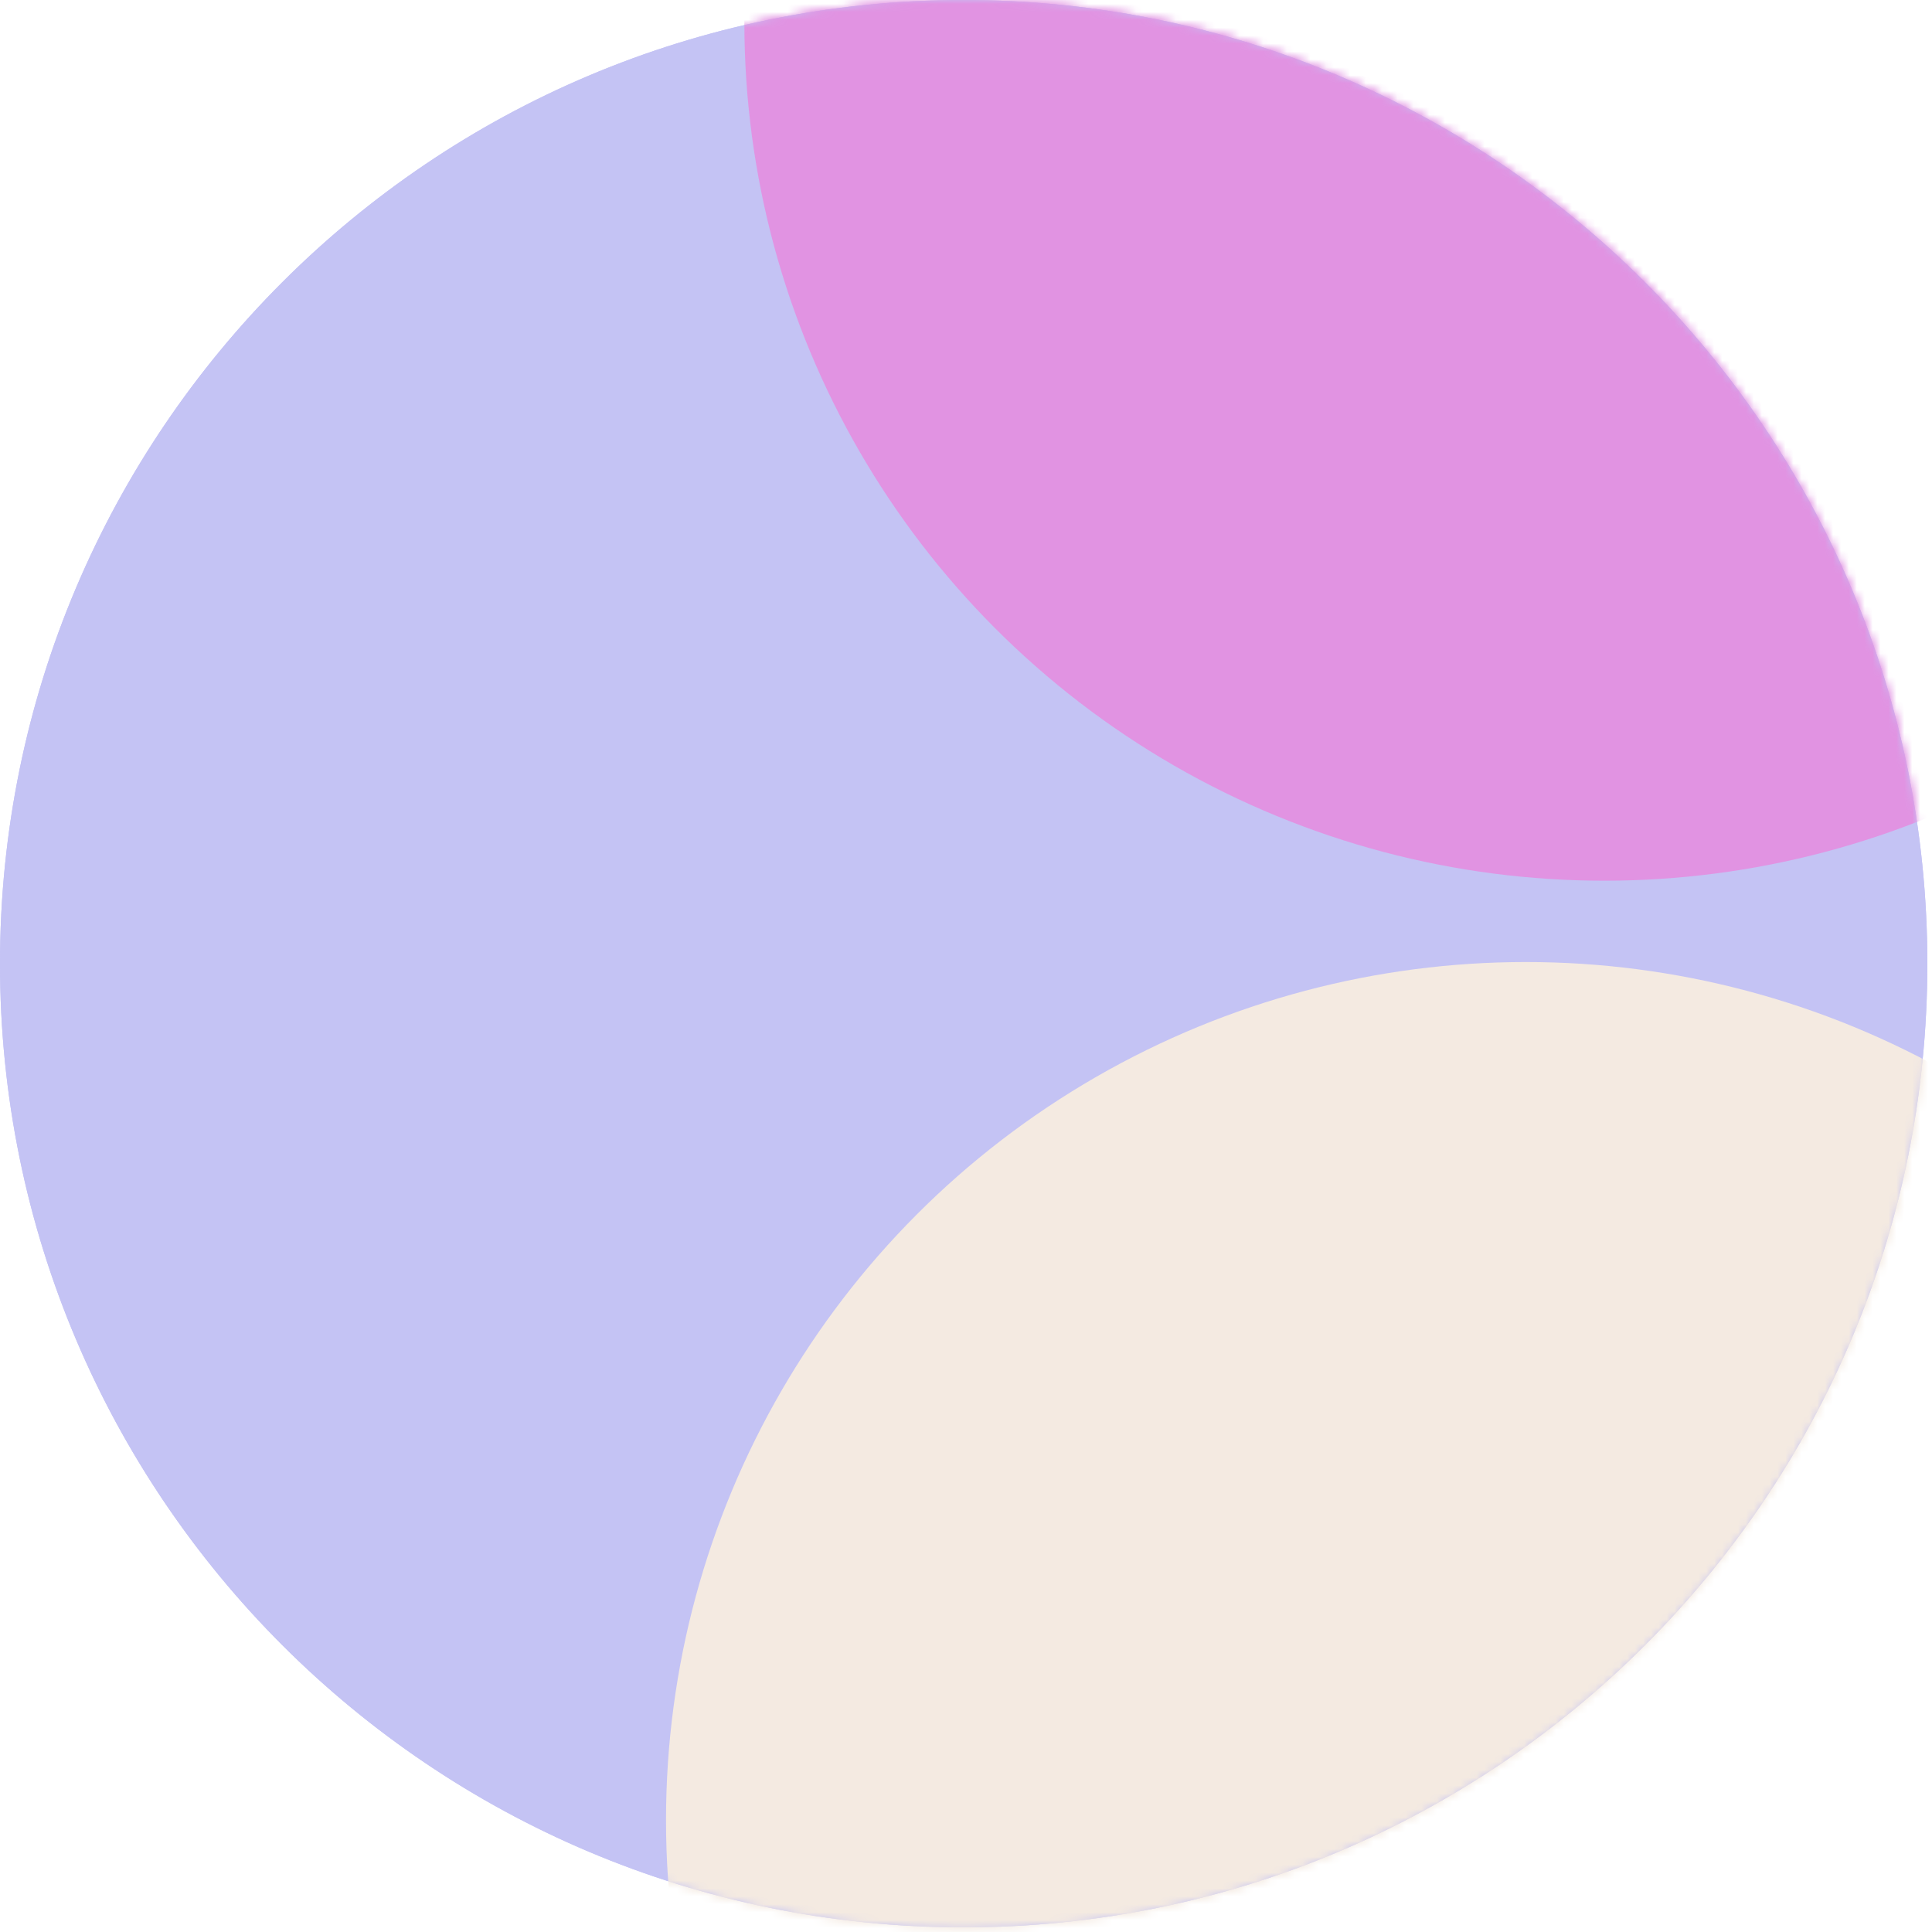 <?xml version="1.0" encoding="UTF-8"?> <svg xmlns="http://www.w3.org/2000/svg" width="244" height="244" viewBox="0 0 244 244" fill="none"> <path d="M243.413 121.706C243.413 188.923 188.923 243.413 121.706 243.413C54.49 243.413 0 188.923 0 121.706C0 54.49 54.49 0 121.706 0C188.923 0 243.413 54.49 243.413 121.706Z" fill="#C4C3F4"></path> <path d="M243.413 121.706C243.413 188.923 188.923 243.413 121.706 243.413C54.49 243.413 0 188.923 0 121.706C0 54.49 54.49 0 121.706 0C188.923 0 243.413 54.49 243.413 121.706Z" fill="#C4C3F4"></path> <mask id="mask0_813_464" style="mask-type:alpha" maskUnits="userSpaceOnUse" x="0" y="0" width="244" height="244"> <path d="M243.413 121.706C243.413 188.923 188.923 243.413 121.706 243.413C54.49 243.413 0 188.923 0 121.706C0 54.49 54.49 0 121.706 0C188.923 0 243.413 54.49 243.413 121.706Z" fill="#D9E8FF"></path> <path d="M243.413 121.706C243.413 188.923 188.923 243.413 121.706 243.413C54.49 243.413 0 188.923 0 121.706C0 54.49 54.49 0 121.706 0C188.923 0 243.413 54.49 243.413 121.706Z" fill="#D9E8FF"></path> </mask> <g mask="url(#mask0_813_464)"> <g filter="url(#filter0_f_813_464)"> <ellipse cx="202.609" cy="2.837" rx="108.599" ry="108.391" fill="#E193E2"></ellipse> </g> <g filter="url(#filter1_f_813_464)"> <ellipse cx="192.713" cy="229.889" rx="108.599" ry="108.391" fill="#F4EAE1"></ellipse> </g> </g> <defs> <filter id="filter0_f_813_464" x="-72.658" y="-272.222" width="550.534" height="550.118" filterUnits="userSpaceOnUse" color-interpolation-filters="sRGB"> <feFlood flood-opacity="0" result="BackgroundImageFix"></feFlood> <feBlend mode="normal" in="SourceGraphic" in2="BackgroundImageFix" result="shape"></feBlend> <feGaussianBlur stdDeviation="83.334" result="effect1_foregroundBlur_813_464"></feGaussianBlur> </filter> <filter id="filter1_f_813_464" x="-82.554" y="-45.169" width="550.534" height="550.118" filterUnits="userSpaceOnUse" color-interpolation-filters="sRGB"> <feFlood flood-opacity="0" result="BackgroundImageFix"></feFlood> <feBlend mode="normal" in="SourceGraphic" in2="BackgroundImageFix" result="shape"></feBlend> <feGaussianBlur stdDeviation="83.334" result="effect1_foregroundBlur_813_464"></feGaussianBlur> </filter> </defs> </svg> 